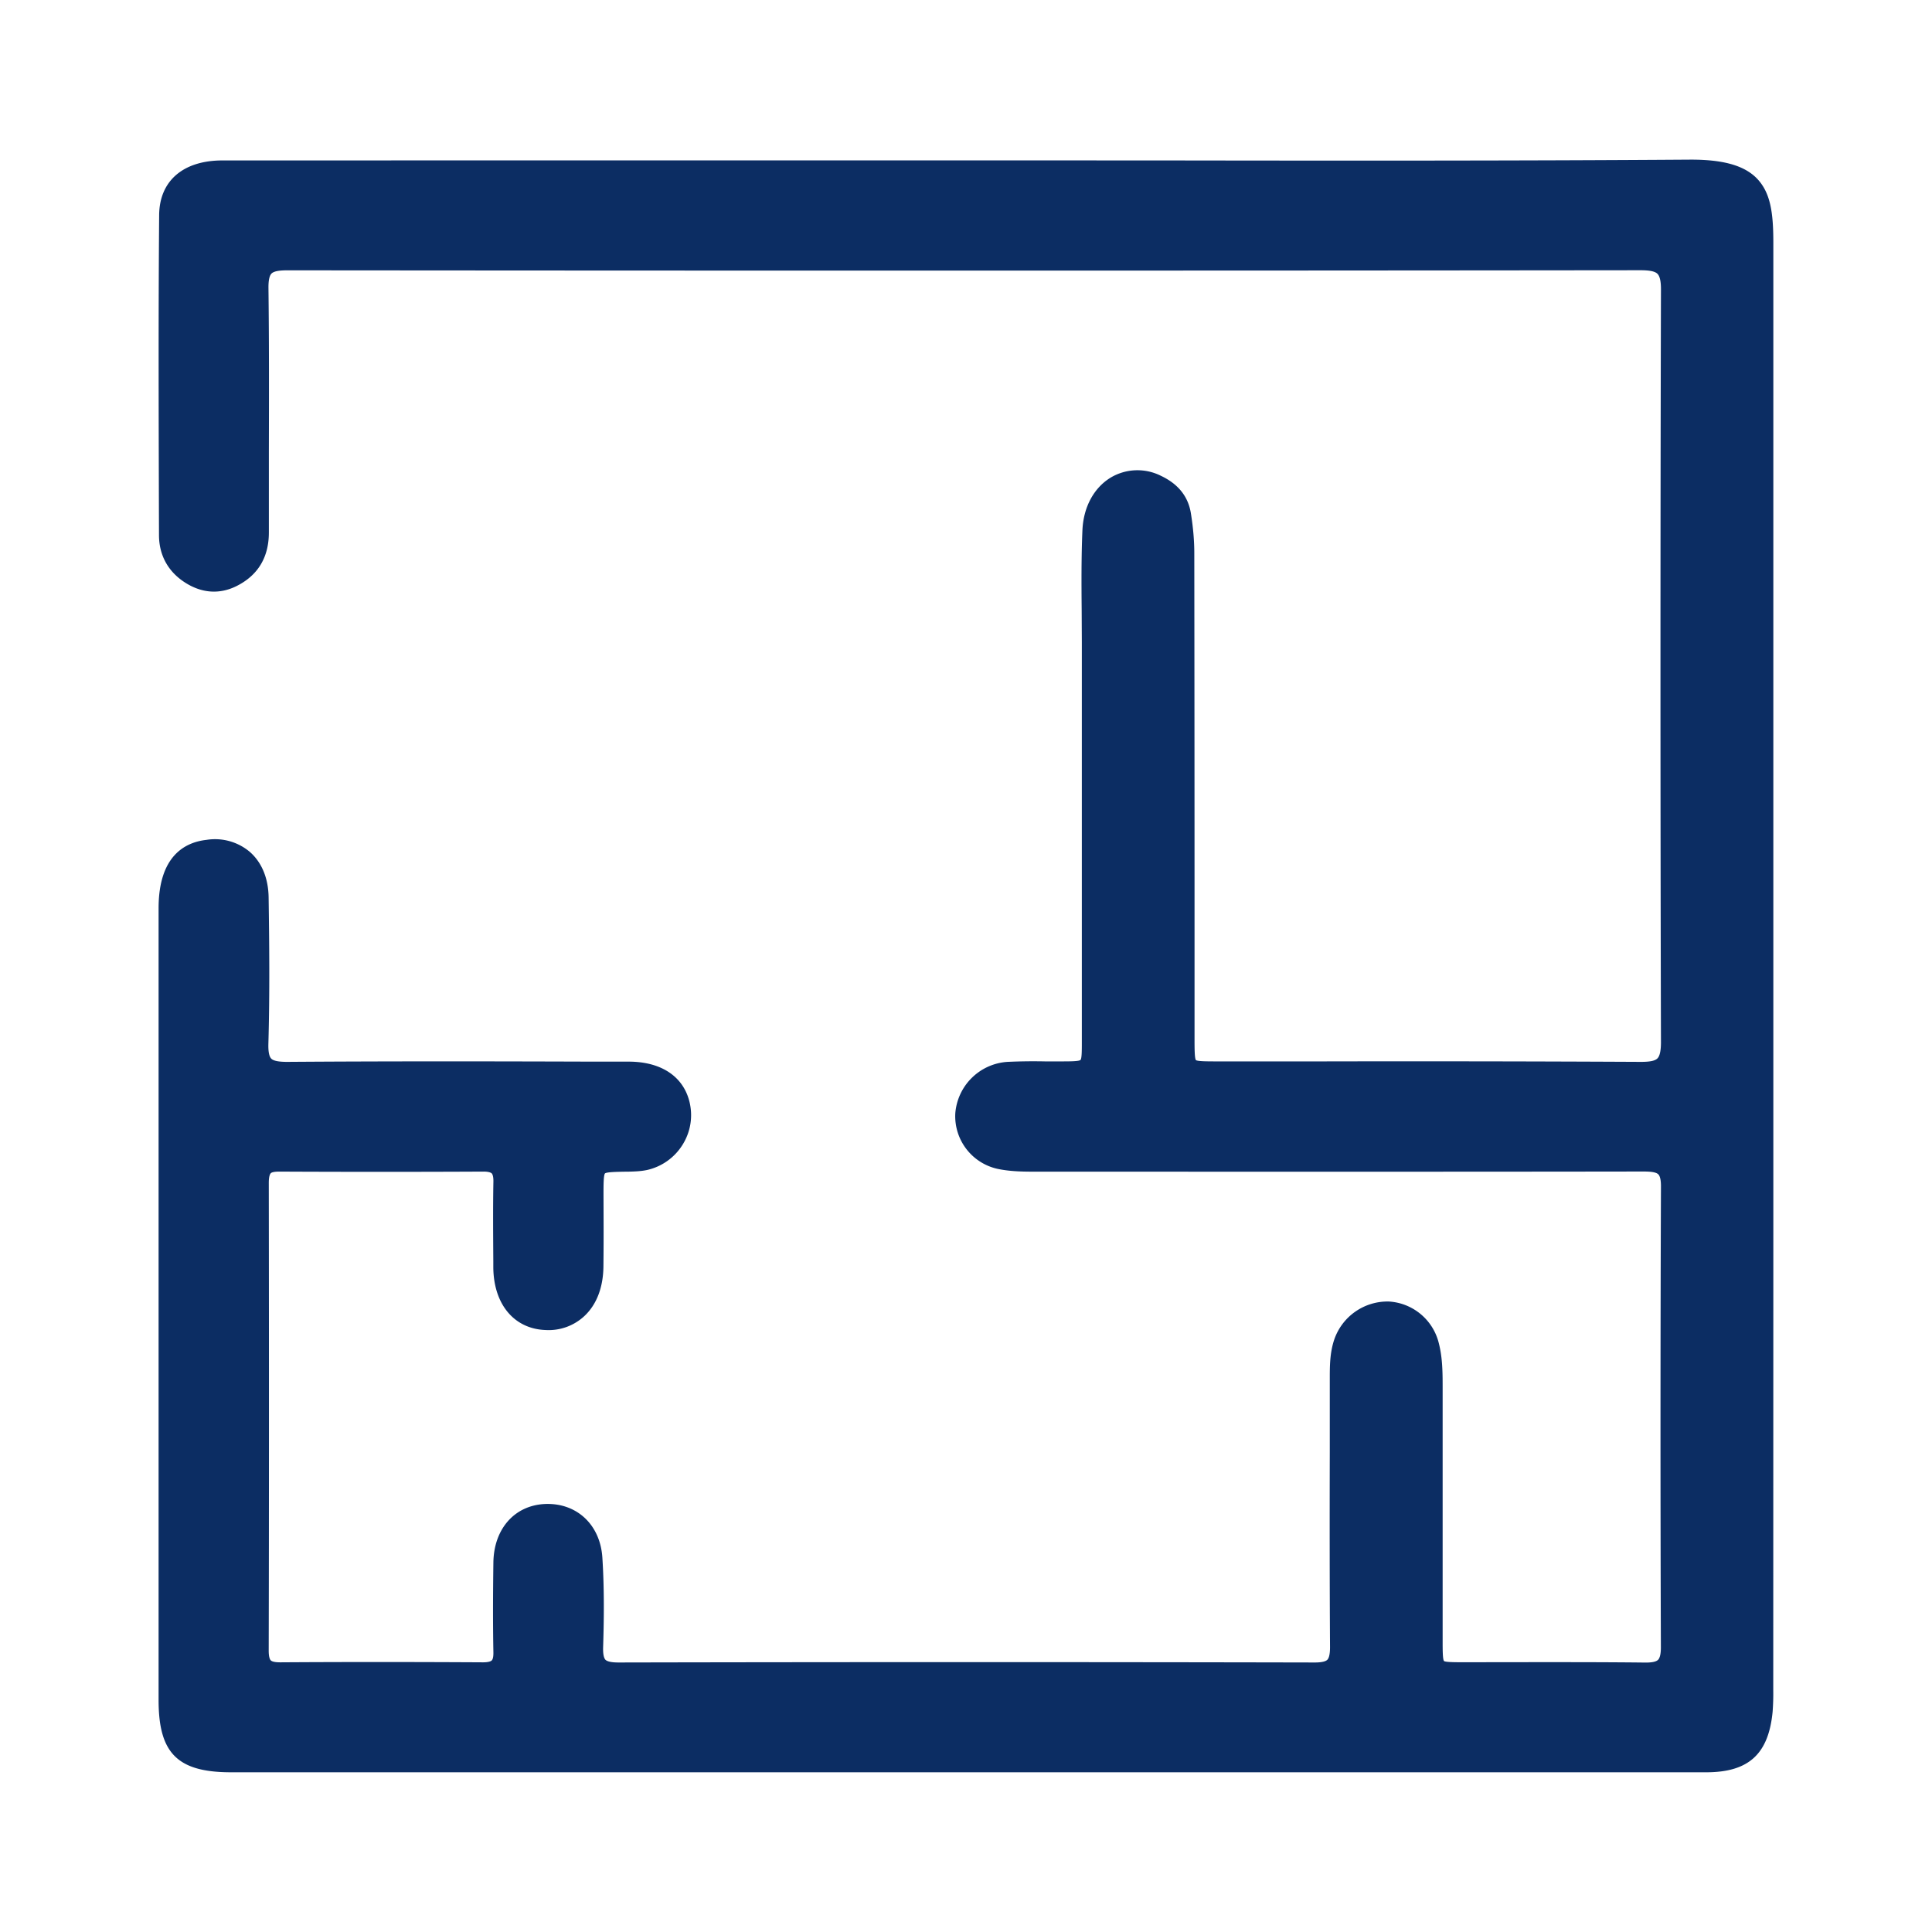 <svg xmlns="http://www.w3.org/2000/svg" width="24" height="24" fill="none"><path fill="#0C2D63" d="m22.028 20.958.001-5.621V3.014c0-.376-.035-.628-.212-.805-.158-.156-.418-.227-.818-.226-2.177.015-4.39.013-6.53.01L12 1.992H8.473l-5.715.001c-.485.002-.778.255-.781.68-.01 1.226-.006 2.472-.003 3.676l.001.297c0 .24.104.439.299.574.217.15.45.17.671.057.263-.134.396-.359.395-.666V5.588c.002-.657.003-1.336-.005-2.006q-.002-.144.038-.184c.027-.027.089-.04.196-.04 5.652.005 11.308.005 16.81-.001.114 0 .18.014.21.044q.045.044.044.196c-.008 3.1-.008 6.245 0 9.35q0 .158-.044.201c-.03.03-.092.043-.204.043a570 570 0 0 0-3.923-.006h-1.348c-.115 0-.235 0-.258-.016-.017-.024-.017-.15-.017-.27v-1.352q0-2.338-.003-4.675c0-.156-.014-.319-.043-.5q-.052-.311-.373-.462a.65.65 0 0 0-.623.023c-.211.129-.34.37-.351.66-.014.33-.012.664-.009.988l.002.394v4.972c0 .101 0 .205-.017.22-.017.017-.123.018-.226.018h-.217a7 7 0 0 0-.465.006.695.695 0 0 0-.647.64.67.67 0 0 0 .55.694c.158.03.318.03.473.03h.058c2.512 0 4.973.002 7.462-.002.072 0 .158.003.19.035q.033.034.033.147a798 798 0 0 0-.001 5.73q0 .118-.035.154-.035.035-.158.034c-.512-.006-1.033-.005-1.537-.005h-.026l-.682.001c-.115 0-.235 0-.256-.015-.017-.023-.017-.137-.017-.248v-3.162c0-.19-.003-.363-.047-.536a.68.68 0 0 0-.619-.52.7.7 0 0 0-.683.48c-.053.163-.053.326-.053.483v.912c-.002.793-.002 1.612.003 2.42q0 .12-.033.155c-.016.016-.055.034-.156.034-2.85-.006-5.76-.006-8.65 0q-.129 0-.163-.035-.03-.035-.028-.147c.01-.31.017-.716-.009-1.118-.025-.41-.317-.684-.71-.669-.38.016-.638.308-.644.726-.006.447-.006.79 0 1.112.002.068-.01.095-.02.105s-.036.024-.11.024c-.913-.005-1.736-.005-2.516 0-.042 0-.098-.003-.12-.025-.011-.012-.025-.042-.025-.12.004-1.729.004-3.575.001-5.81 0-.083.015-.11.024-.12s.035-.02.098-.021c.847.004 1.702.004 2.542 0 .071-.001.098.015.105.022.015.015.023.055.021.111-.006.325-.003.656-.001.978v.079c.004.46.26.765.651.778a.65.65 0 0 0 .483-.176c.15-.142.23-.352.234-.608q.003-.287.002-.568l-.001-.325c0-.12 0-.245.018-.268.022-.018.141-.02.257-.022h.03c.076-.002.153-.004.232-.02a.7.7 0 0 0 .446-.316c.1-.161.13-.352.084-.536-.079-.314-.354-.495-.755-.495h-.456c-1.24-.004-2.522-.006-3.787.003q-.158 0-.196-.04-.04-.04-.036-.185c.018-.634.011-1.27.003-1.815-.003-.24-.084-.437-.233-.568a.67.67 0 0 0-.538-.15c-.272.03-.596.203-.596.85v9.836c0 .662.236.897.902.897h18.322c.529 0 .775-.226.826-.751q.01-.136.008-.267z"/></svg>